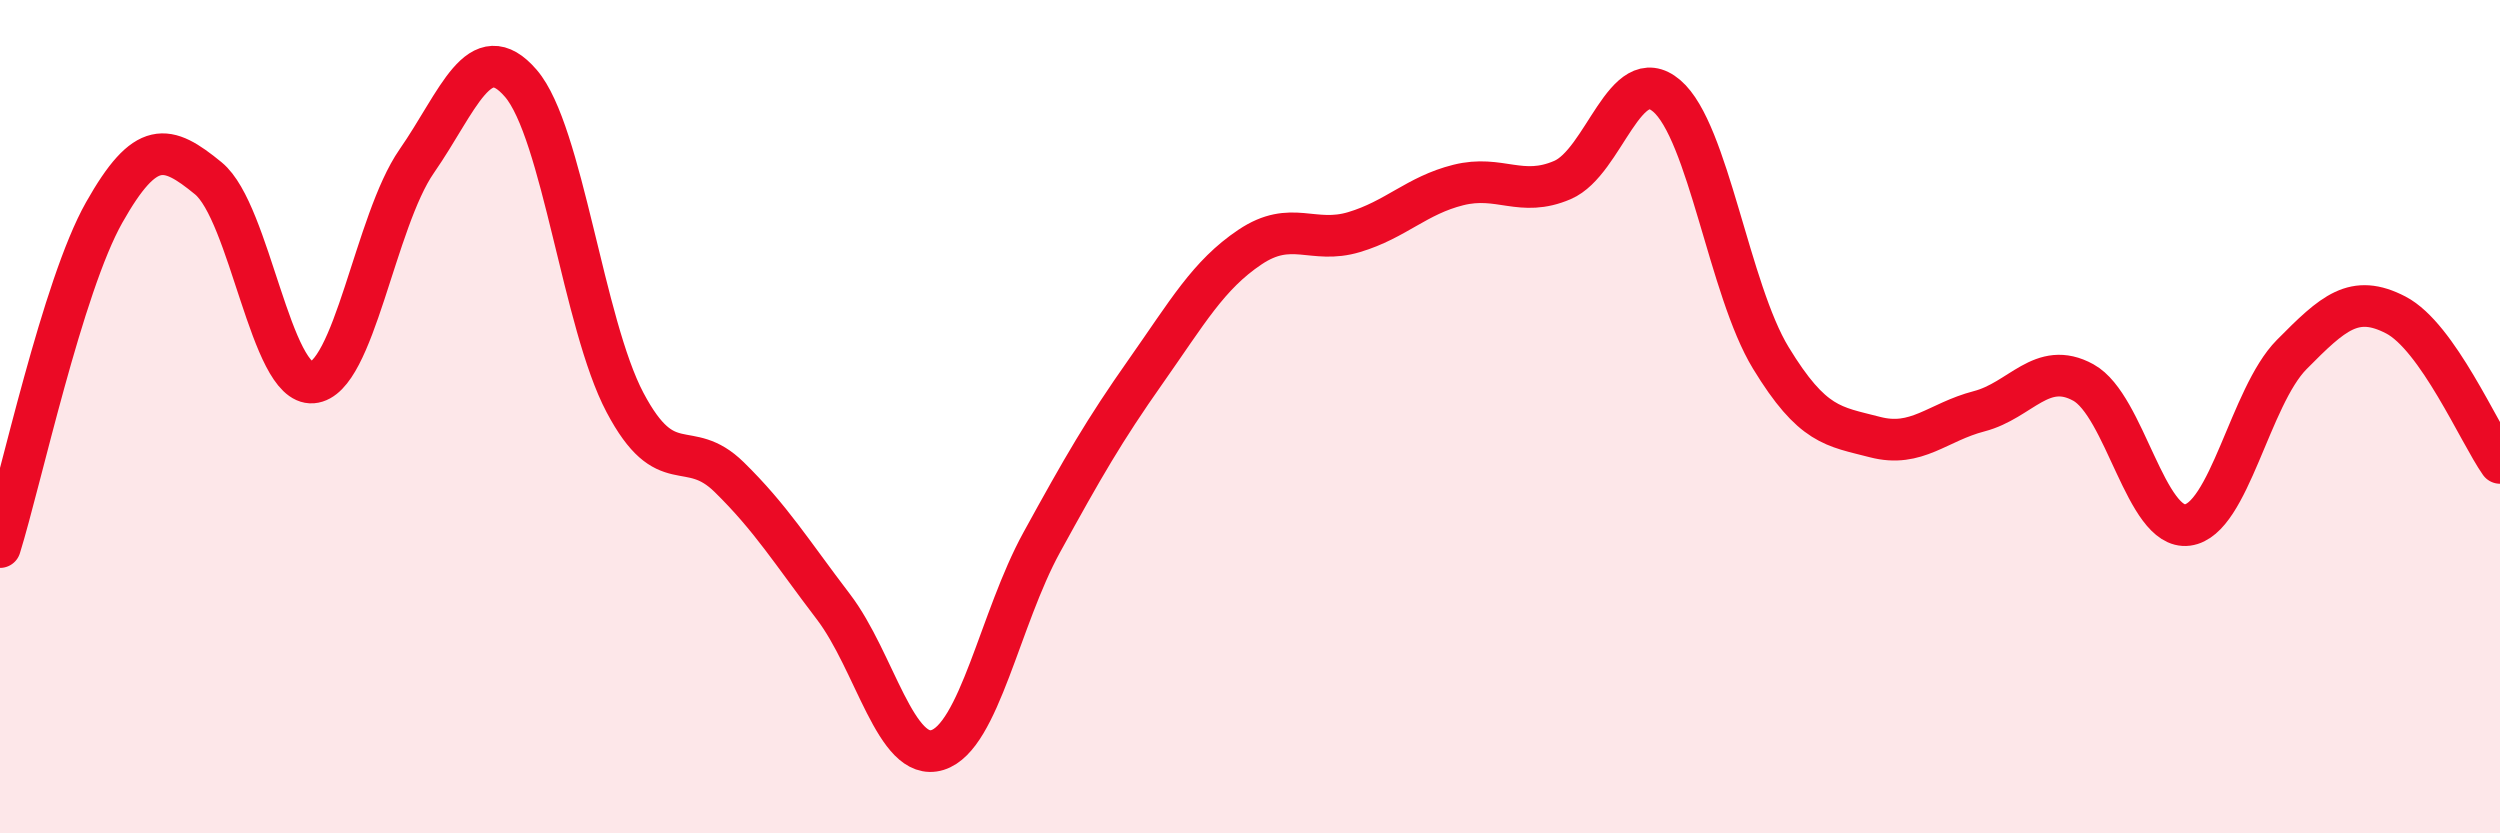 
    <svg width="60" height="20" viewBox="0 0 60 20" xmlns="http://www.w3.org/2000/svg">
      <path
        d="M 0,13.13 C 0.5,11.52 1.5,6.87 2.5,5.1 C 3.5,3.33 4,3.46 5,4.28 C 6,5.1 6.5,9.26 7.5,9.18 C 8.5,9.1 9,5.31 10,3.87 C 11,2.43 11.5,0.84 12.5,2 C 13.5,3.16 14,7.77 15,9.66 C 16,11.55 16.5,10.47 17.5,11.45 C 18.5,12.43 19,13.25 20,14.56 C 21,15.87 21.5,18.31 22.5,18 C 23.5,17.69 24,14.84 25,13.02 C 26,11.2 26.5,10.33 27.5,8.91 C 28.5,7.49 29,6.6 30,5.93 C 31,5.26 31.5,5.87 32.5,5.57 C 33.5,5.27 34,4.69 35,4.44 C 36,4.19 36.5,4.75 37.5,4.32 C 38.5,3.89 39,1.45 40,2.3 C 41,3.15 41.5,6.95 42.5,8.59 C 43.5,10.23 44,10.23 45,10.49 C 46,10.75 46.5,10.13 47.5,9.87 C 48.5,9.61 49,8.63 50,9.18 C 51,9.73 51.5,12.73 52.5,12.6 C 53.5,12.47 54,9.52 55,8.51 C 56,7.5 56.5,7.04 57.5,7.56 C 58.5,8.08 59.5,10.4 60,11.11L60 20L0 20Z"
        fill="#EB0A25"
        opacity="0.1"
        stroke-linecap="round"
        stroke-linejoin="round"
      />
      <path
        d="M 0,13.13 C 0.5,11.52 1.5,6.87 2.5,5.1 C 3.5,3.33 4,3.46 5,4.28 C 6,5.1 6.5,9.26 7.5,9.18 C 8.5,9.1 9,5.31 10,3.87 C 11,2.43 11.5,0.84 12.5,2 C 13.5,3.16 14,7.77 15,9.66 C 16,11.55 16.5,10.47 17.5,11.45 C 18.5,12.43 19,13.25 20,14.56 C 21,15.87 21.5,18.31 22.5,18 C 23.5,17.69 24,14.84 25,13.02 C 26,11.2 26.5,10.33 27.5,8.91 C 28.5,7.49 29,6.6 30,5.93 C 31,5.26 31.5,5.87 32.5,5.57 C 33.5,5.27 34,4.69 35,4.44 C 36,4.19 36.5,4.75 37.5,4.32 C 38.5,3.89 39,1.45 40,2.3 C 41,3.15 41.5,6.95 42.5,8.59 C 43.5,10.23 44,10.23 45,10.49 C 46,10.75 46.5,10.13 47.5,9.87 C 48.5,9.61 49,8.63 50,9.18 C 51,9.73 51.5,12.73 52.5,12.6 C 53.5,12.47 54,9.52 55,8.51 C 56,7.5 56.5,7.04 57.5,7.56 C 58.5,8.08 59.5,10.4 60,11.11"
        stroke="#EB0A25"
        stroke-width="1"
        fill="none"
        stroke-linecap="round"
        stroke-linejoin="round"
      />
    </svg>
  